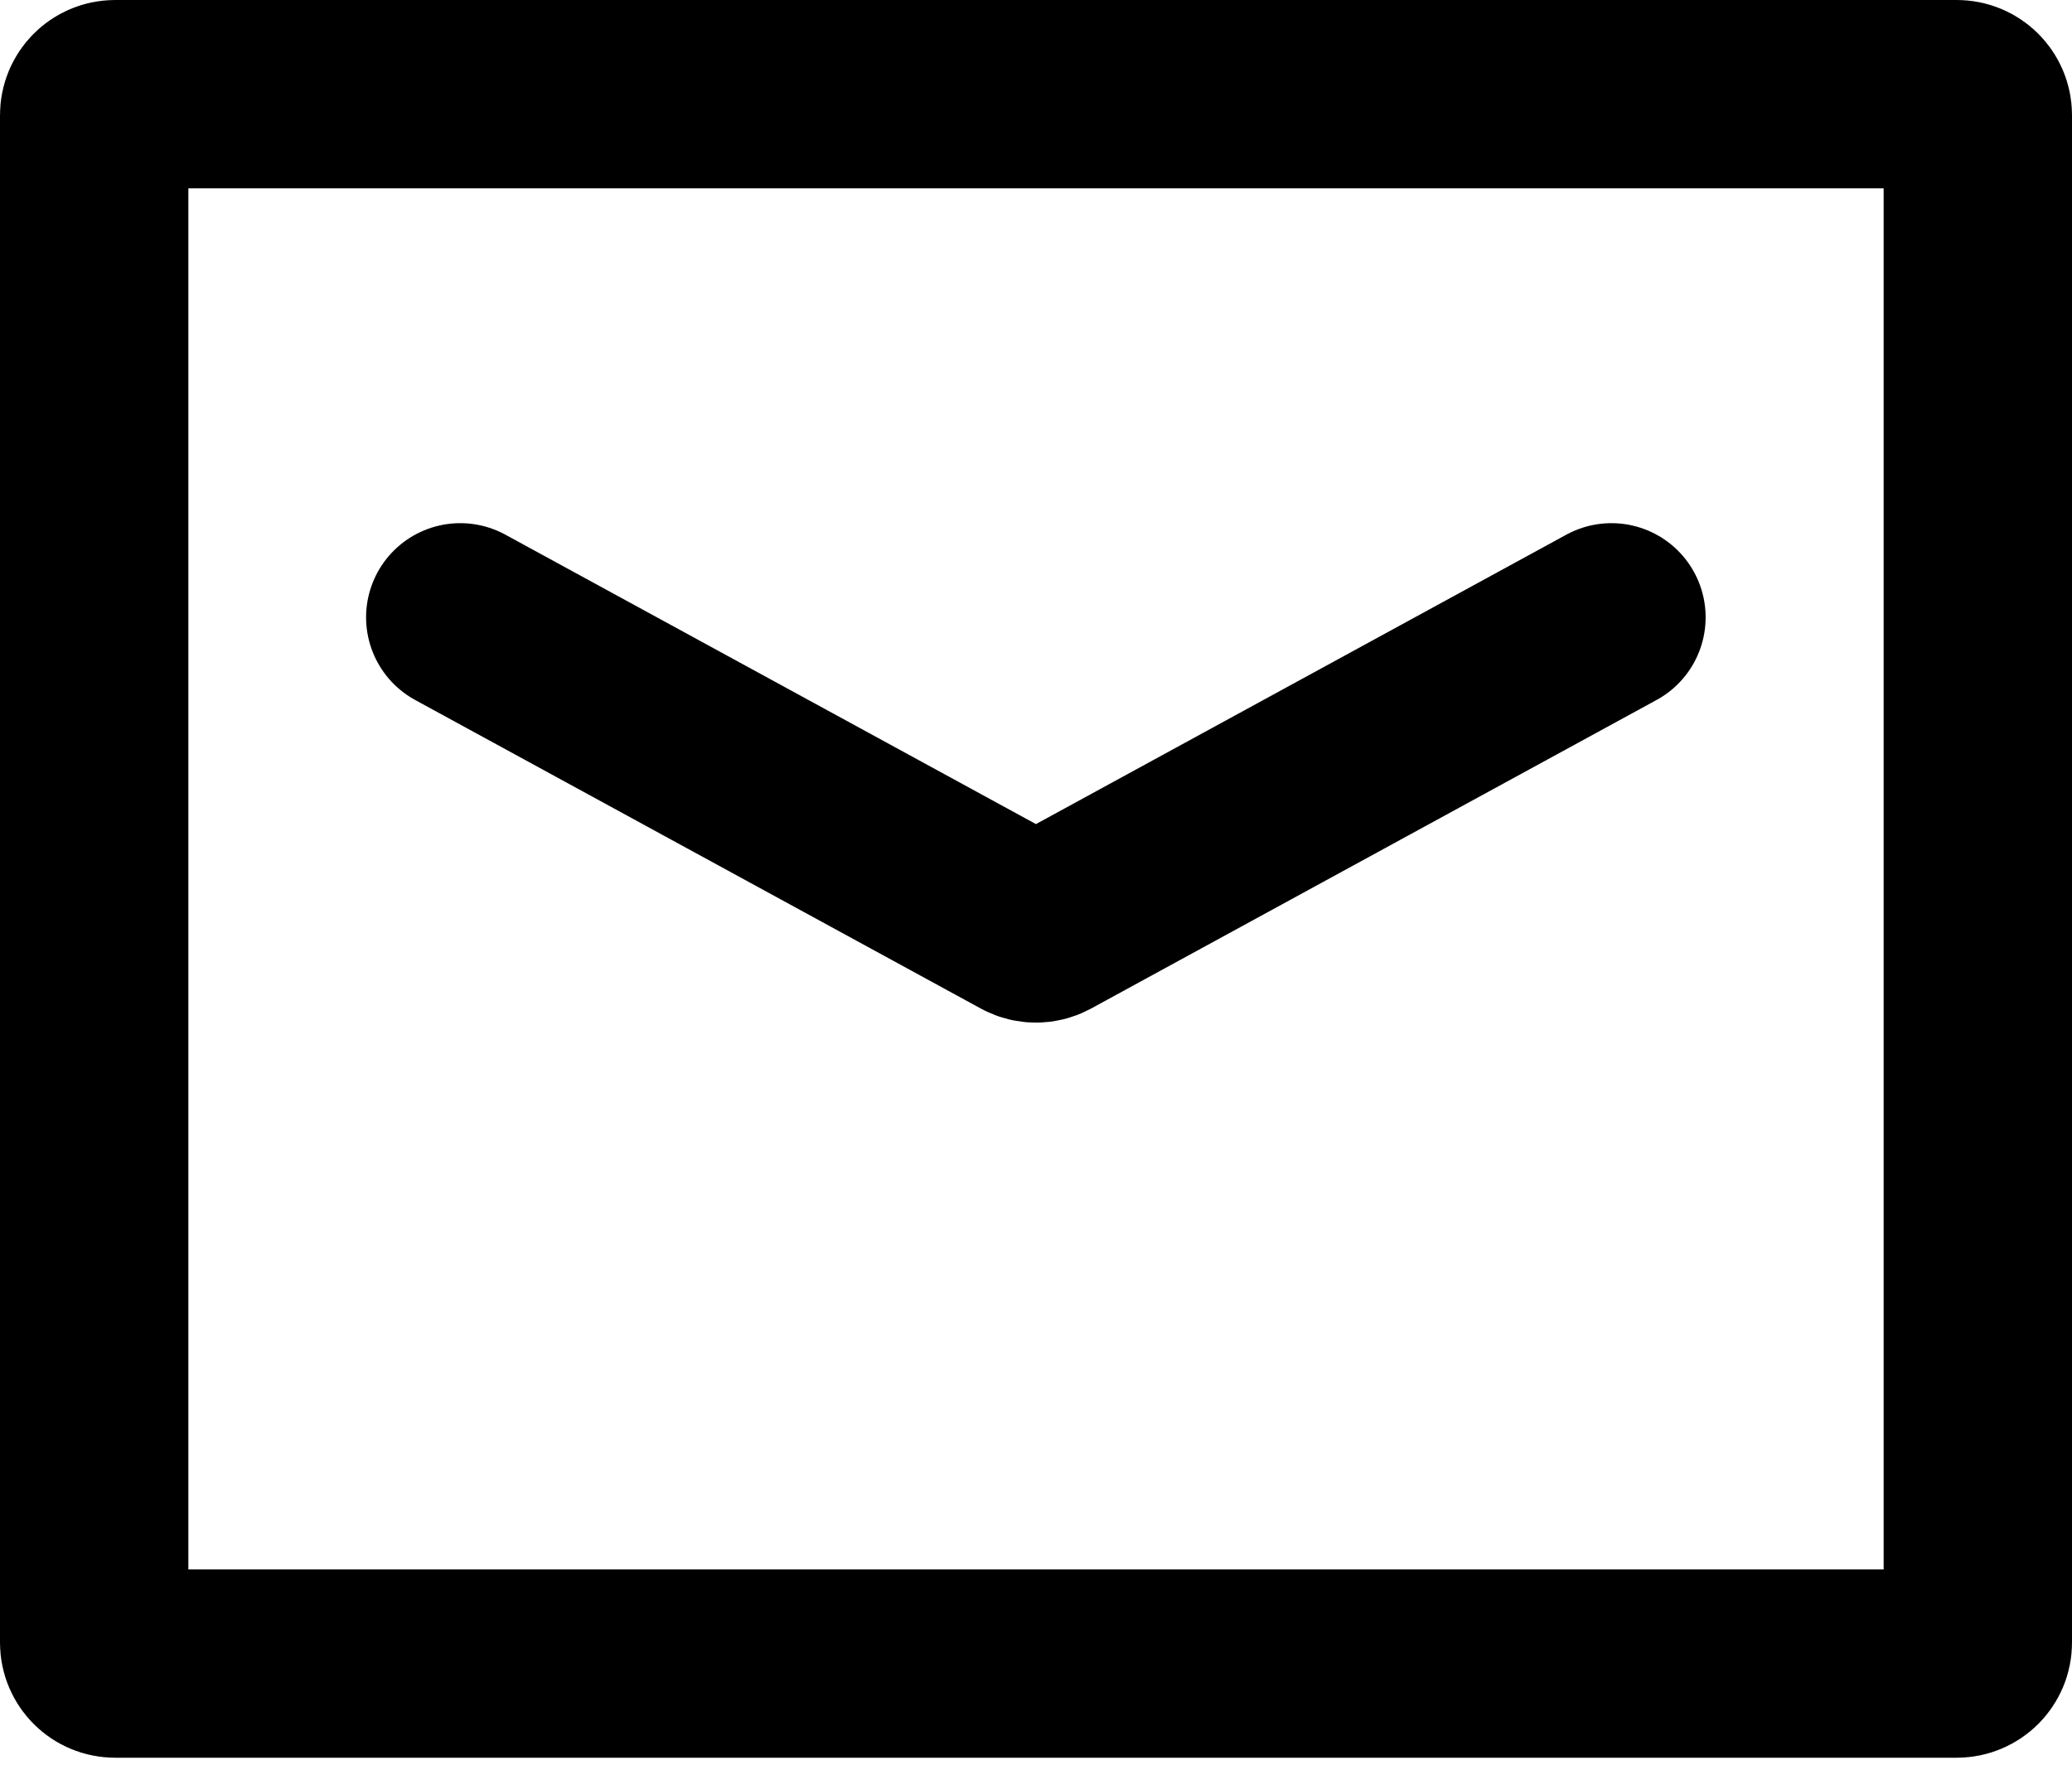 <?xml version="1.0" encoding="UTF-8"?>
<svg width="22px" height="19px" viewBox="0 0 22 19" version="1.1" xmlns="http://www.w3.org/2000/svg" xmlns:xlink="http://www.w3.org/1999/xlink">
    <title>Group 5</title>
    <g id="SP" stroke="none" stroke-width="1" fill="none" fill-rule="evenodd" stroke-linecap="round" stroke-linejoin="round">
        <g id="sp/C-1_MYサイト(営職）トップ_連絡先_SP" transform="translate(-58, -367)" stroke="#000000" stroke-width="2">
            <g id="Group-4" transform="translate(34, 153)">
                <g id="メール" transform="translate(25, 206)">
                    <g id="Group-5" transform="translate(0, 9)">
                        <path d="M19.777,16.667 L0.222,16.667 C0.099,16.667 0,16.567 0,16.445 L0,0.222 C0,0.1 0.099,0 0.222,0 L19.777,0 C19.9,0 20,0.1 20,0.222 L20,16.445 C20,16.567 19.9,16.667 19.777,16.667 Z" id="Stroke-1"></path>
                        <path d="M3.887,5.556 L9.895,8.834 C9.96,8.869 10.038,8.869 10.104,8.834 L16.11,5.556" id="Stroke-3"></path>
                    </g>
                </g>
            </g>
        </g>
    </g>
</svg>